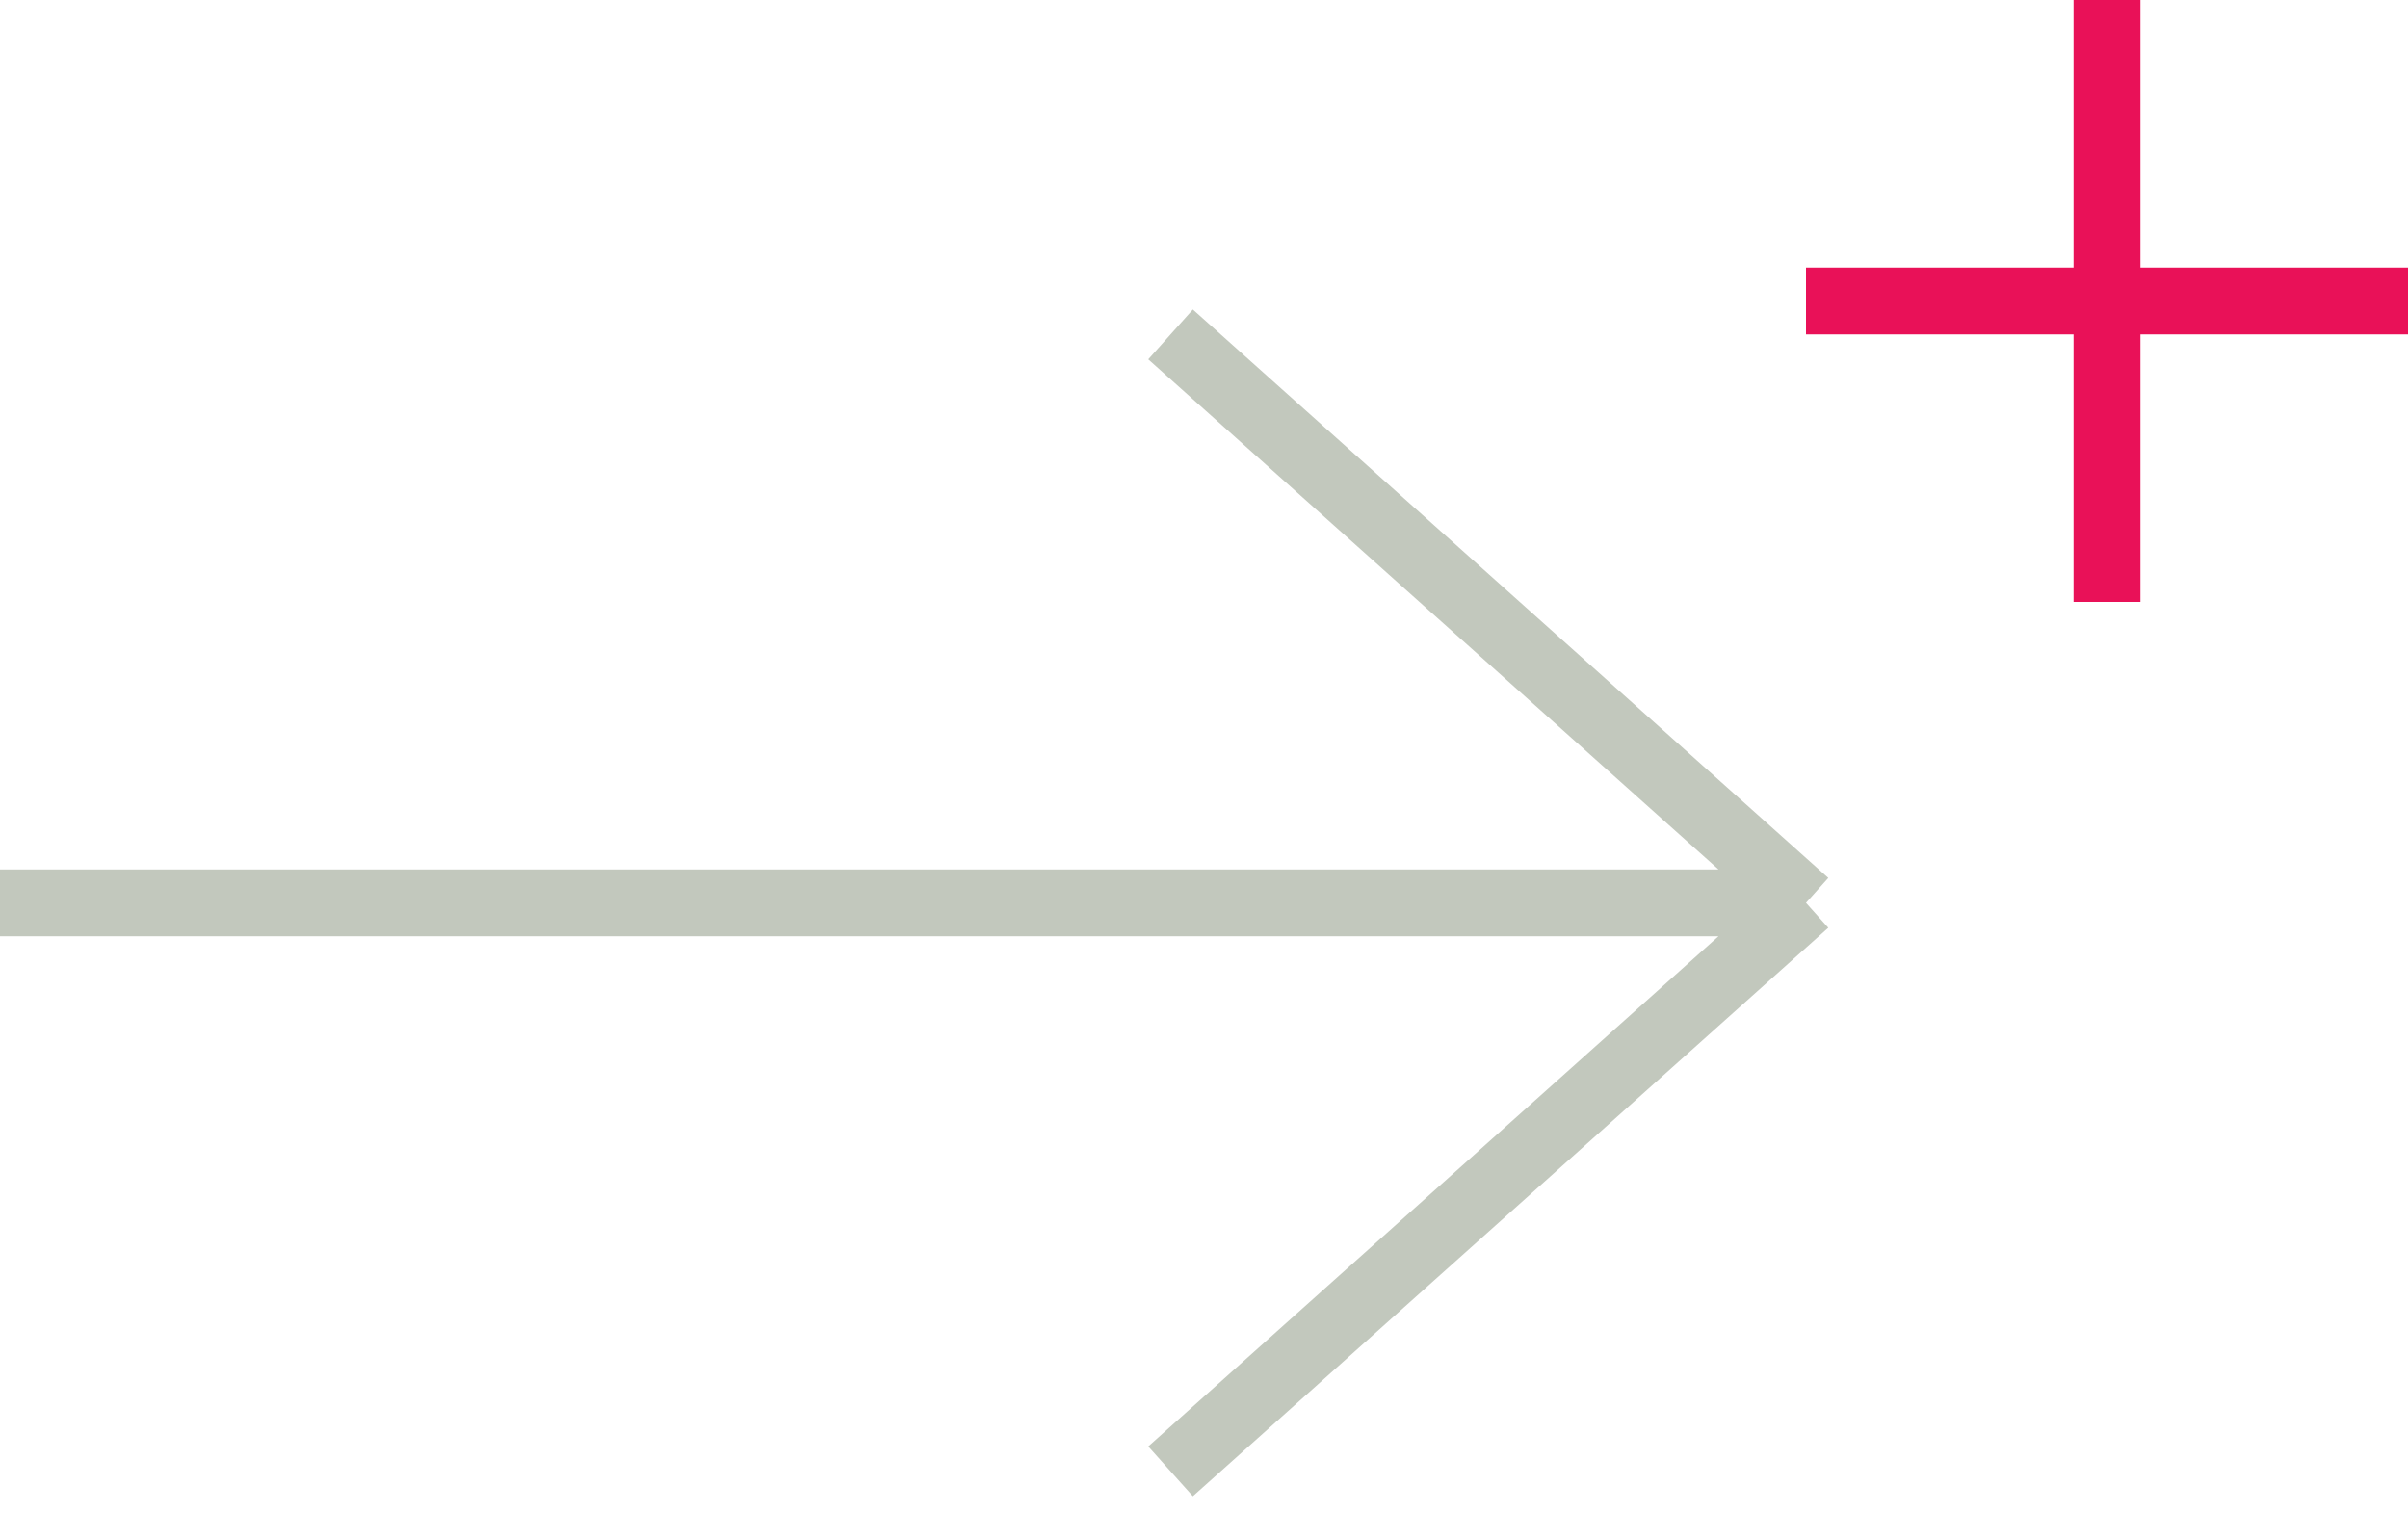 <svg width="36" height="23" viewBox="0 0 36 23" fill="none" xmlns="http://www.w3.org/2000/svg">
<path d="M27 13.5L-3.71547e-07 13.5M27 13.5L17.5 5M27 13.5L17.5 22" stroke="#C2C8BD" stroke-linejoin="round"/>
<line x1="27" y1="4.5" x2="36" y2="4.5" stroke="#E91158"/>
<line x1="31.5" y1="2.18557e-08" x2="31.5" y2="9" stroke="#E91158"/>
</svg>
